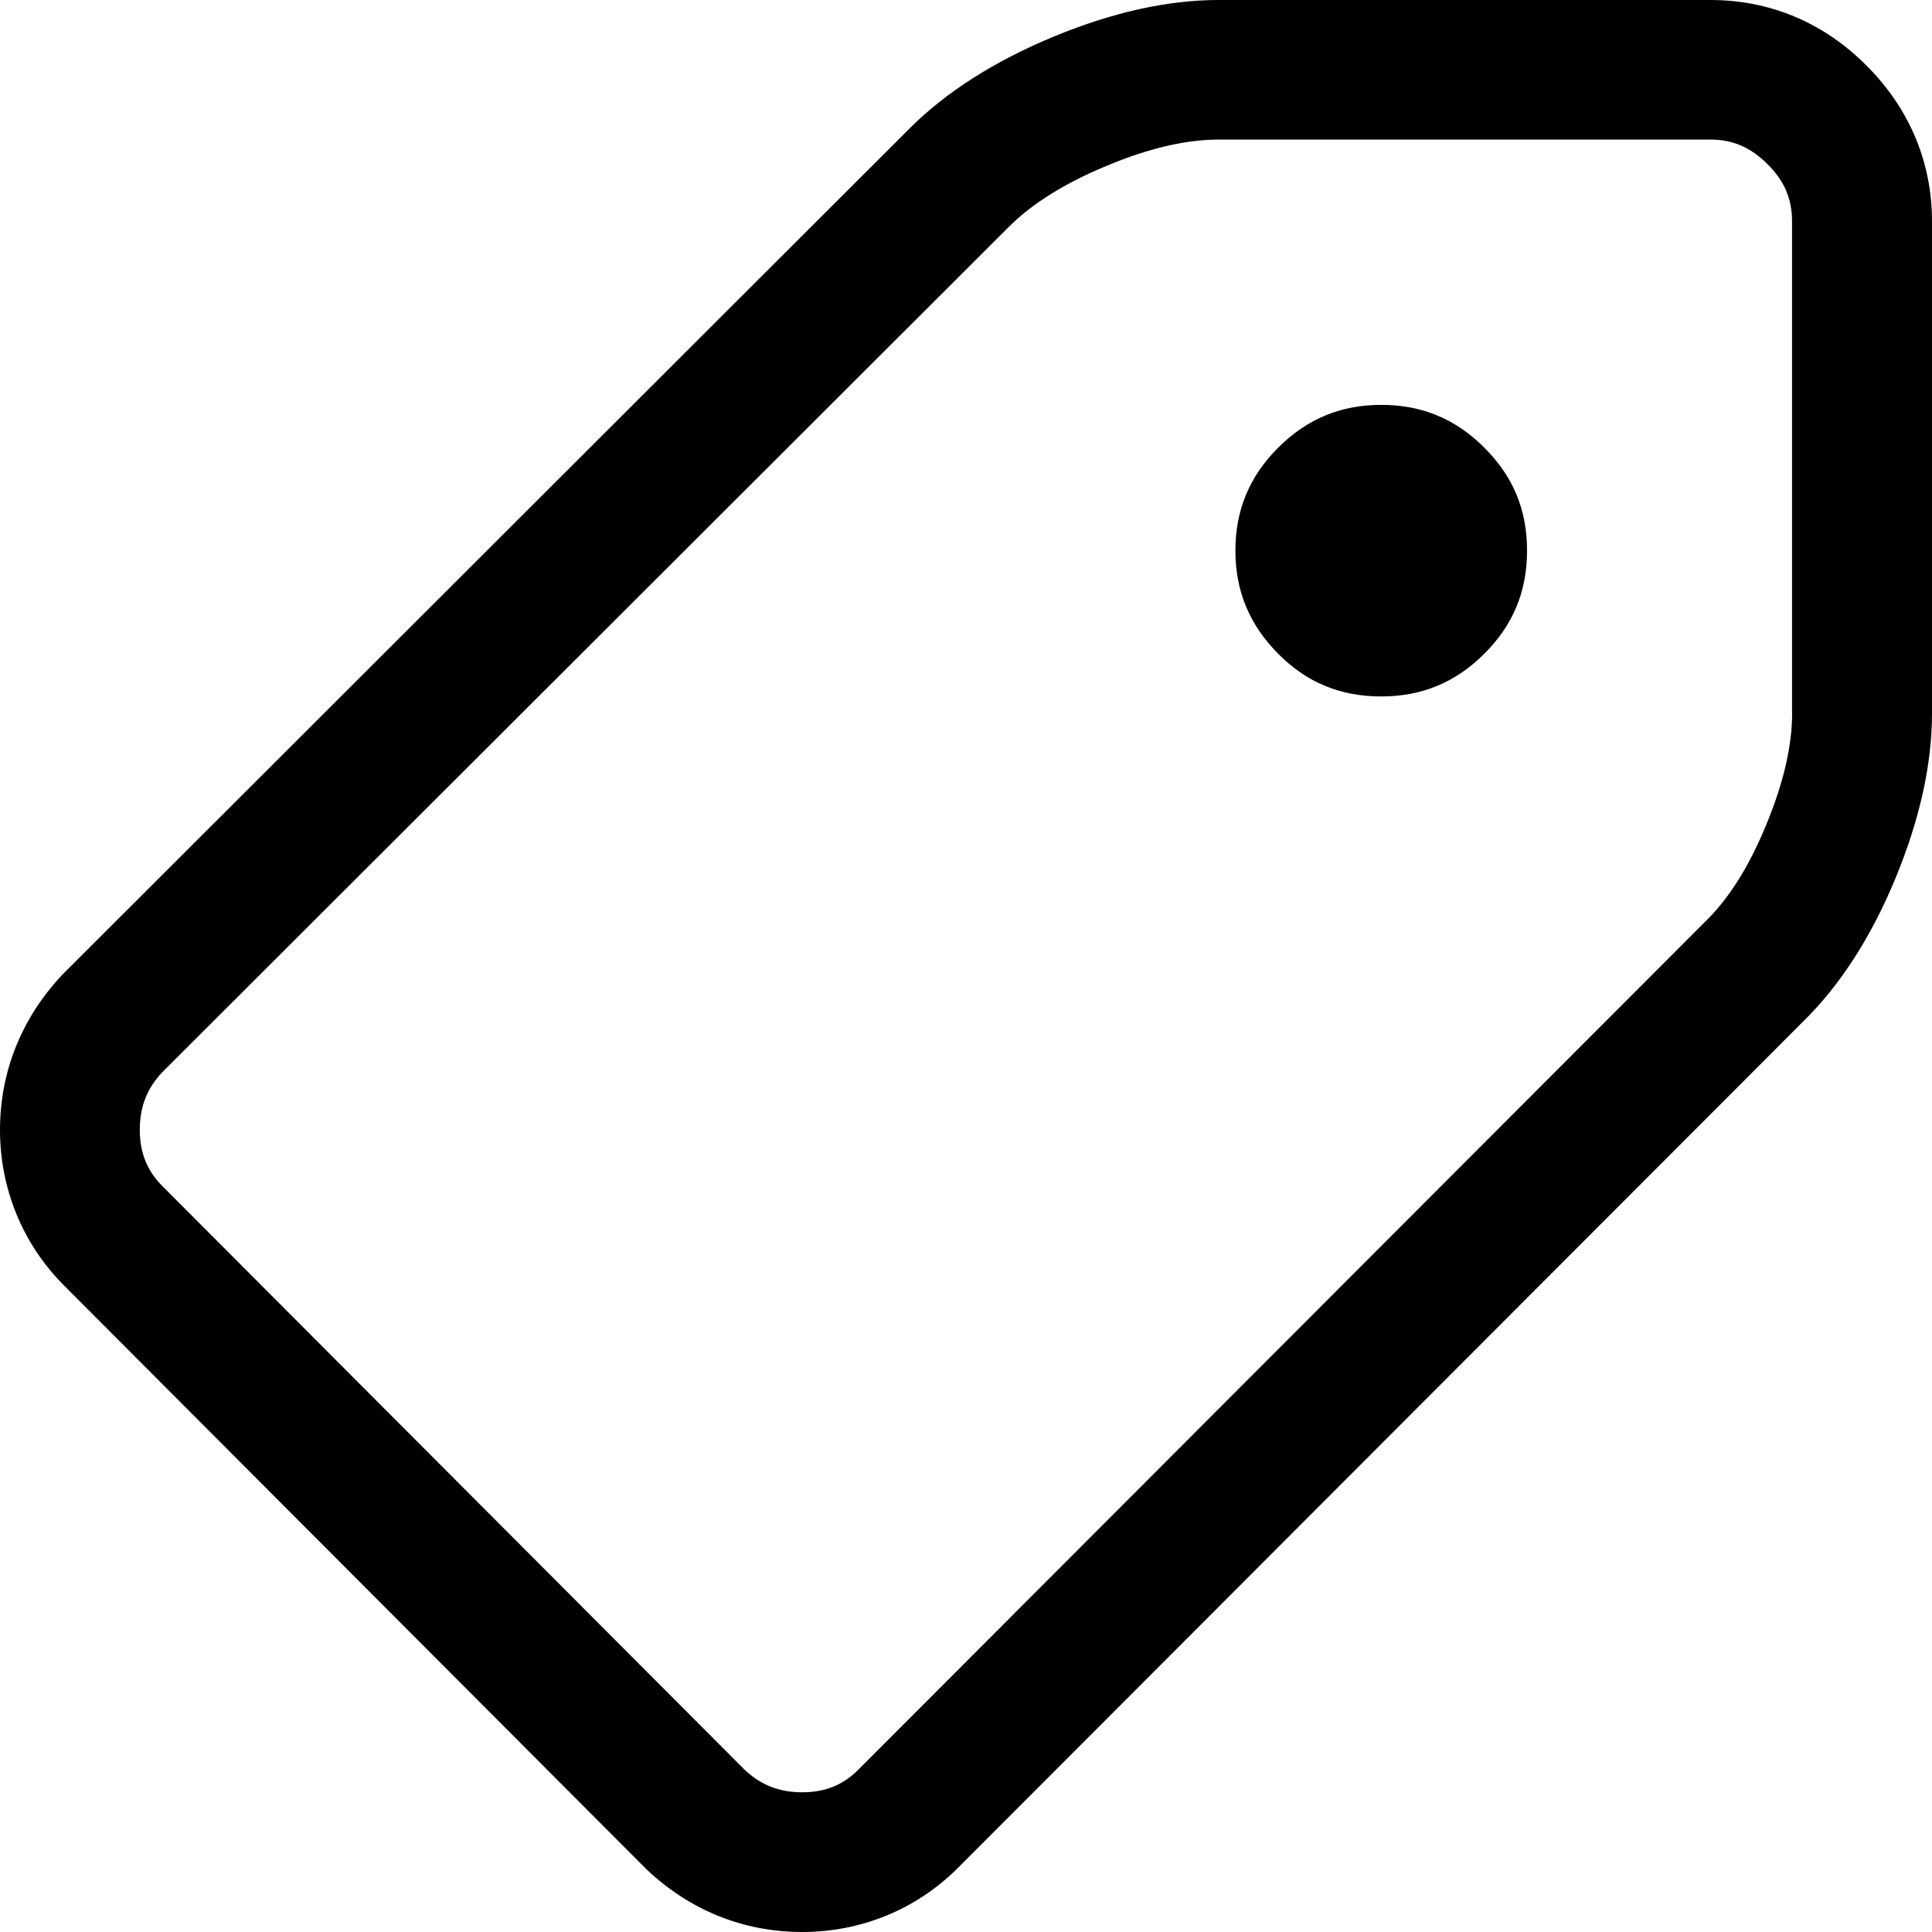 <svg width="25" height="25" viewBox="0 0 25 25" fill="none" xmlns="http://www.w3.org/2000/svg">
<path d="M19.208 5.793C18.835 5.42 18.398 5.239 17.874 5.239C17.349 5.239 16.913 5.42 16.539 5.793C16.168 6.164 15.986 6.6 15.986 7.125C15.986 7.651 16.17 8.091 16.548 8.468C16.914 8.834 17.347 9.012 17.873 9.012C18.399 9.012 18.835 8.831 19.207 8.459C19.579 8.089 19.76 7.653 19.76 7.125C19.76 6.598 19.58 6.163 19.207 5.793H19.208Z" fill="black"/>
<path d="M24.526 11.368C24.84 10.61 25 9.89 25 9.231V2.863C25 2.099 24.707 1.402 24.152 0.848C23.6 0.293 22.903 0 22.136 0H15.767C15.11 0 14.391 0.16 13.629 0.476C12.868 0.792 12.244 1.19 11.775 1.657L0.808 12.611C0.28 13.171 0 13.867 0 14.621C0 15.375 0.287 16.092 0.83 16.636L8.369 24.192C8.927 24.72 9.623 25 10.38 25C11.137 25 11.855 24.712 12.398 24.168L23.329 13.222C23.808 12.754 24.21 12.131 24.526 11.368V11.368ZM23.19 9.232C23.19 9.654 23.076 10.141 22.852 10.679C22.628 11.223 22.368 11.634 22.055 11.936L11.116 22.89C10.915 23.096 10.681 23.192 10.38 23.192C10.079 23.192 9.844 23.096 9.637 22.902L9.628 22.893L2.111 15.358C1.906 15.156 1.809 14.921 1.809 14.62C1.809 14.319 1.904 14.083 2.098 13.876L2.107 13.867L13.055 2.935C13.357 2.633 13.784 2.367 14.324 2.144C14.86 1.92 15.345 1.806 15.766 1.806H22.135C22.421 1.806 22.655 1.907 22.871 2.124C23.087 2.336 23.189 2.572 23.189 2.862V9.23L23.19 9.232Z" fill="black"/>
</svg>
